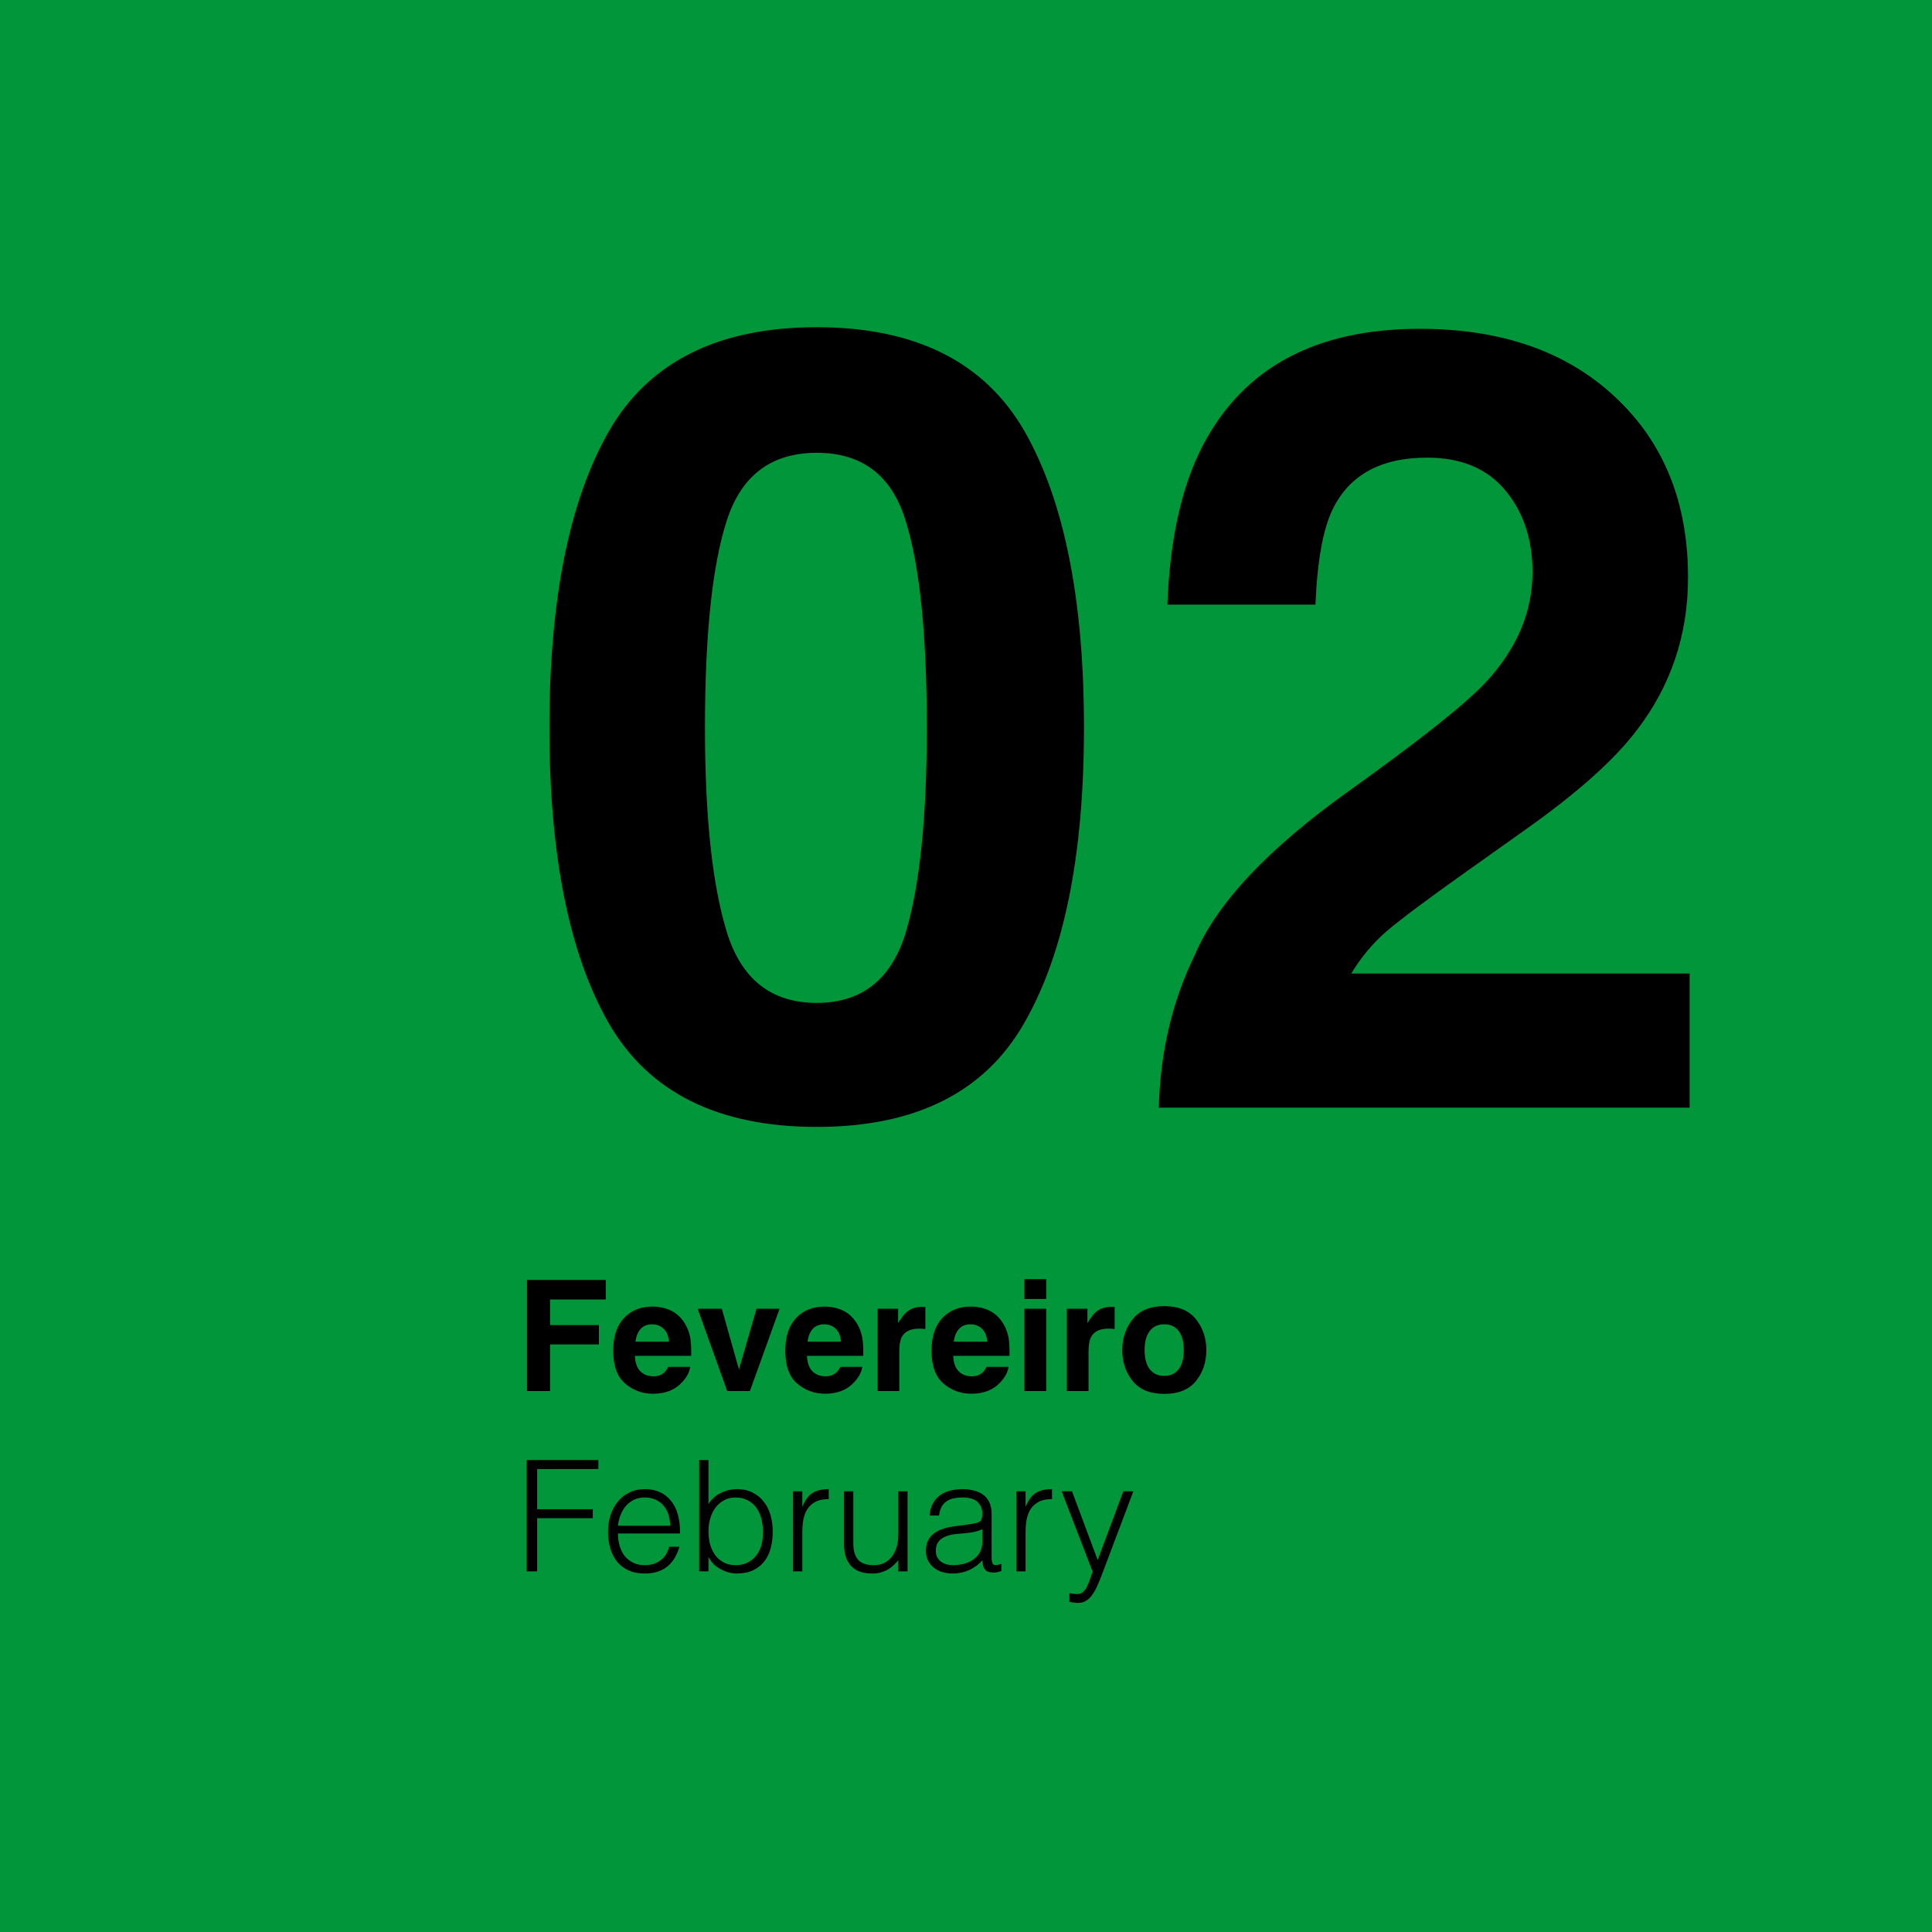 <svg xmlns="http://www.w3.org/2000/svg" fill="none" viewBox="0 0 300 300" height="300" width="300">
<rect fill="#009639" height="300" width="300"></rect>
<path fill="black" d="M94.074 201.785H85.414V205.758H92.996V208.758H85.414V216H81.828V198.75H94.074V201.785ZM107.164 212.25C107.078 213.008 106.684 213.777 105.98 214.559C104.887 215.801 103.355 216.422 101.387 216.422C99.762 216.422 98.328 215.898 97.086 214.852C95.844 213.805 95.223 212.102 95.223 209.742C95.223 207.531 95.781 205.836 96.898 204.656C98.023 203.477 99.481 202.887 101.27 202.887C102.332 202.887 103.289 203.086 104.141 203.484C104.992 203.883 105.695 204.512 106.25 205.371C106.75 206.129 107.074 207.008 107.223 208.008C107.309 208.594 107.344 209.438 107.328 210.539H98.586C98.633 211.82 99.035 212.719 99.793 213.234C100.254 213.555 100.809 213.715 101.457 213.715C102.145 213.715 102.703 213.52 103.133 213.129C103.367 212.918 103.574 212.625 103.754 212.25H107.164ZM103.859 208.336C103.805 207.453 103.535 206.785 103.051 206.332C102.574 205.871 101.98 205.641 101.27 205.641C100.496 205.641 99.894 205.883 99.465 206.367C99.043 206.852 98.777 207.508 98.668 208.336H103.859ZM108.336 203.227H112.086L114.746 212.648L117.465 203.227H121.051L116.445 216H112.918L108.336 203.227ZM133.883 212.25C133.797 213.008 133.402 213.777 132.699 214.559C131.605 215.801 130.074 216.422 128.105 216.422C126.48 216.422 125.047 215.898 123.805 214.852C122.562 213.805 121.941 212.102 121.941 209.742C121.941 207.531 122.5 205.836 123.617 204.656C124.742 203.477 126.199 202.887 127.988 202.887C129.051 202.887 130.008 203.086 130.859 203.484C131.711 203.883 132.414 204.512 132.969 205.371C133.469 206.129 133.793 207.008 133.941 208.008C134.027 208.594 134.062 209.438 134.047 210.539H125.305C125.352 211.82 125.754 212.719 126.512 213.234C126.973 213.555 127.527 213.715 128.176 213.715C128.863 213.715 129.422 213.52 129.852 213.129C130.086 212.918 130.293 212.625 130.473 212.25H133.883ZM130.578 208.336C130.523 207.453 130.254 206.785 129.77 206.332C129.293 205.871 128.699 205.641 127.988 205.641C127.215 205.641 126.613 205.883 126.184 206.367C125.762 206.852 125.496 207.508 125.387 208.336H130.578ZM142.73 206.309C141.387 206.309 140.484 206.746 140.023 207.621C139.766 208.113 139.637 208.871 139.637 209.895V216H136.273V203.227H139.461V205.453C139.977 204.602 140.426 204.02 140.809 203.707C141.434 203.184 142.246 202.922 143.246 202.922C143.309 202.922 143.359 202.926 143.398 202.934C143.445 202.934 143.543 202.938 143.691 202.945V206.367C143.48 206.344 143.293 206.328 143.129 206.32C142.965 206.312 142.832 206.309 142.73 206.309ZM156.594 212.25C156.508 213.008 156.113 213.777 155.41 214.559C154.316 215.801 152.785 216.422 150.816 216.422C149.191 216.422 147.758 215.898 146.516 214.852C145.273 213.805 144.652 212.102 144.652 209.742C144.652 207.531 145.211 205.836 146.328 204.656C147.453 203.477 148.91 202.887 150.699 202.887C151.762 202.887 152.719 203.086 153.57 203.484C154.422 203.883 155.125 204.512 155.68 205.371C156.18 206.129 156.504 207.008 156.652 208.008C156.738 208.594 156.773 209.438 156.758 210.539H148.016C148.062 211.82 148.465 212.719 149.223 213.234C149.684 213.555 150.238 213.715 150.887 213.715C151.574 213.715 152.133 213.52 152.562 213.129C152.797 212.918 153.004 212.625 153.184 212.25H156.594ZM153.289 208.336C153.234 207.453 152.965 206.785 152.48 206.332C152.004 205.871 151.41 205.641 150.699 205.641C149.926 205.641 149.324 205.883 148.895 206.367C148.473 206.852 148.207 207.508 148.098 208.336H153.289ZM162.453 203.227V216H159.066V203.227H162.453ZM162.453 198.621V201.703H159.066V198.621H162.453ZM172.121 206.309C170.777 206.309 169.875 206.746 169.414 207.621C169.156 208.113 169.027 208.871 169.027 209.895V216H165.664V203.227H168.852V205.453C169.367 204.602 169.816 204.02 170.199 203.707C170.824 203.184 171.637 202.922 172.637 202.922C172.699 202.922 172.75 202.926 172.789 202.934C172.836 202.934 172.934 202.938 173.082 202.945V206.367C172.871 206.344 172.684 206.328 172.52 206.32C172.355 206.312 172.223 206.309 172.121 206.309ZM185.703 204.844C186.781 206.195 187.32 207.793 187.32 209.637C187.32 211.512 186.781 213.117 185.703 214.453C184.625 215.781 182.988 216.445 180.793 216.445C178.598 216.445 176.961 215.781 175.883 214.453C174.805 213.117 174.266 211.512 174.266 209.637C174.266 207.793 174.805 206.195 175.883 204.844C176.961 203.492 178.598 202.816 180.793 202.816C182.988 202.816 184.625 203.492 185.703 204.844ZM180.781 205.641C179.805 205.641 179.051 205.988 178.52 206.684C177.996 207.371 177.734 208.355 177.734 209.637C177.734 210.918 177.996 211.906 178.52 212.602C179.051 213.297 179.805 213.645 180.781 213.645C181.758 213.645 182.508 213.297 183.031 212.602C183.555 211.906 183.816 210.918 183.816 209.637C183.816 208.355 183.555 207.371 183.031 206.684C182.508 205.988 181.758 205.641 180.781 205.641ZM81.776 244V226.72H92.912V228.112H83.408V234.352H92.048V235.744H83.408V244H81.776ZM104.064 236.92C104.064 236.312 103.976 235.744 103.8 235.216C103.64 234.672 103.392 234.208 103.056 233.824C102.736 233.424 102.328 233.112 101.832 232.888C101.336 232.648 100.768 232.528 100.128 232.528C99.488 232.528 98.92 232.648 98.424 232.888C97.944 233.128 97.528 233.448 97.176 233.848C96.84 234.248 96.568 234.712 96.36 235.24C96.152 235.768 96.016 236.328 95.952 236.92H104.064ZM95.952 238.12C95.952 238.792 96.04 239.432 96.216 240.04C96.392 240.632 96.648 241.152 96.984 241.6C97.336 242.032 97.776 242.384 98.304 242.656C98.832 242.912 99.44 243.04 100.128 243.04C101.072 243.04 101.88 242.792 102.552 242.296C103.224 241.8 103.672 241.096 103.896 240.184H105.504C105.328 240.776 105.096 241.328 104.808 241.84C104.52 242.336 104.16 242.776 103.728 243.16C103.296 243.528 102.784 243.816 102.192 244.024C101.6 244.232 100.912 244.336 100.128 244.336C99.136 244.336 98.28 244.168 97.56 243.832C96.84 243.496 96.248 243.04 95.784 242.464C95.32 241.872 94.976 241.184 94.752 240.4C94.528 239.6 94.416 238.744 94.416 237.832C94.416 236.92 94.544 236.064 94.8 235.264C95.072 234.464 95.448 233.768 95.928 233.176C96.424 232.568 97.024 232.096 97.728 231.76C98.432 231.408 99.232 231.232 100.128 231.232C101.84 231.232 103.184 231.824 104.16 233.008C105.136 234.176 105.616 235.88 105.6 238.12H95.952ZM110.008 237.736C110.008 238.488 110.096 239.192 110.272 239.848C110.464 240.488 110.736 241.048 111.088 241.528C111.44 241.992 111.88 242.36 112.408 242.632C112.936 242.904 113.536 243.04 114.208 243.04C114.816 243.04 115.376 242.936 115.888 242.728C116.4 242.504 116.848 242.184 117.232 241.768C117.616 241.352 117.912 240.848 118.12 240.256C118.344 239.648 118.456 238.952 118.456 238.168C118.488 237.384 118.424 236.656 118.264 235.984C118.104 235.296 117.848 234.696 117.496 234.184C117.144 233.672 116.688 233.272 116.128 232.984C115.584 232.68 114.944 232.528 114.208 232.528C113.552 232.528 112.96 232.672 112.432 232.96C111.92 233.232 111.48 233.608 111.112 234.088C110.76 234.552 110.488 235.104 110.296 235.744C110.104 236.368 110.008 237.032 110.008 237.736ZM110.008 244H108.568V226.72H110.008V233.56C110.472 232.792 111.104 232.216 111.904 231.832C112.72 231.432 113.568 231.232 114.448 231.232C115.392 231.232 116.208 231.416 116.896 231.784C117.6 232.136 118.176 232.616 118.624 233.224C119.088 233.816 119.432 234.512 119.656 235.312C119.88 236.112 119.992 236.944 119.992 237.808C119.992 238.72 119.888 239.576 119.68 240.376C119.472 241.176 119.136 241.872 118.672 242.464C118.224 243.04 117.648 243.496 116.944 243.832C116.24 244.168 115.384 244.336 114.376 244.336C113.976 244.336 113.568 244.28 113.152 244.168C112.736 244.056 112.328 243.896 111.928 243.688C111.544 243.48 111.184 243.224 110.848 242.92C110.528 242.6 110.264 242.232 110.056 241.816H110.008V244ZM124.584 244H123.144V231.568H124.584V233.896H124.632C125.032 232.904 125.544 232.216 126.168 231.832C126.808 231.432 127.648 231.232 128.688 231.232V232.792C127.872 232.776 127.2 232.904 126.672 233.176C126.144 233.448 125.72 233.816 125.4 234.28C125.096 234.744 124.88 235.296 124.752 235.936C124.64 236.56 124.584 237.216 124.584 237.904V244ZM139.488 231.568H140.928V244H139.488V242.272C139.296 242.496 139.08 242.728 138.84 242.968C138.6 243.208 138.32 243.432 138 243.64C137.696 243.832 137.336 243.992 136.92 244.12C136.504 244.264 136.024 244.336 135.48 244.336C134.648 244.336 133.952 244.224 133.392 244C132.832 243.76 132.376 243.432 132.024 243.016C131.688 242.6 131.44 242.12 131.28 241.576C131.136 241.016 131.064 240.408 131.064 239.752V231.568H132.504V239.728C132.504 240.8 132.752 241.624 133.248 242.2C133.744 242.76 134.56 243.04 135.696 243.04C136.288 243.04 136.816 242.928 137.28 242.704C137.76 242.464 138.16 242.136 138.48 241.72C138.8 241.304 139.048 240.808 139.224 240.232C139.4 239.656 139.488 239.024 139.488 238.336V231.568ZM152.536 237.472C151.928 237.728 151.312 237.896 150.688 237.976C150.064 238.056 149.44 238.12 148.816 238.168C147.712 238.248 146.848 238.496 146.224 238.912C145.616 239.328 145.312 239.96 145.312 240.808C145.312 241.192 145.384 241.528 145.528 241.816C145.688 242.088 145.888 242.32 146.128 242.512C146.384 242.688 146.672 242.824 146.992 242.92C147.328 243 147.664 243.04 148 243.04C148.576 243.04 149.136 242.968 149.68 242.824C150.224 242.68 150.704 242.464 151.12 242.176C151.552 241.872 151.896 241.496 152.152 241.048C152.408 240.584 152.536 240.04 152.536 239.416V237.472ZM150.112 236.752C150.384 236.72 150.704 236.672 151.072 236.608C151.456 236.544 151.768 236.456 152.008 236.344C152.248 236.232 152.392 236.048 152.44 235.792C152.504 235.52 152.536 235.272 152.536 235.048C152.536 234.312 152.296 233.712 151.816 233.248C151.352 232.768 150.56 232.528 149.44 232.528C148.944 232.528 148.488 232.576 148.072 232.672C147.656 232.752 147.288 232.904 146.968 233.128C146.664 233.336 146.408 233.624 146.2 233.992C146.008 234.344 145.88 234.792 145.816 235.336H144.352C144.4 234.6 144.568 233.976 144.856 233.464C145.144 232.936 145.512 232.512 145.96 232.192C146.424 231.856 146.952 231.616 147.544 231.472C148.152 231.312 148.792 231.232 149.464 231.232C150.088 231.232 150.672 231.304 151.216 231.448C151.776 231.576 152.256 231.792 152.656 232.096C153.072 232.384 153.392 232.776 153.616 233.272C153.856 233.768 153.976 234.376 153.976 235.096V241.864C153.976 242.424 154.072 242.784 154.264 242.944C154.472 243.088 154.88 243.048 155.488 242.824V243.952C155.376 243.984 155.208 244.032 154.984 244.096C154.776 244.16 154.568 244.192 154.36 244.192C154.136 244.192 153.92 244.168 153.712 244.12C153.472 244.088 153.28 244.016 153.136 243.904C152.992 243.776 152.872 243.632 152.776 243.472C152.696 243.296 152.64 243.112 152.608 242.92C152.576 242.712 152.56 242.496 152.56 242.272C151.952 242.944 151.256 243.456 150.472 243.808C149.688 244.16 148.84 244.336 147.928 244.336C147.384 244.336 146.856 244.264 146.344 244.12C145.848 243.976 145.408 243.752 145.024 243.448C144.64 243.144 144.336 242.776 144.112 242.344C143.888 241.896 143.776 241.368 143.776 240.76C143.776 238.648 145.224 237.4 148.12 237.016L150.112 236.752ZM159.248 244H157.808V231.568H159.248V233.896H159.296C159.696 232.904 160.208 232.216 160.832 231.832C161.472 231.432 162.312 231.232 163.352 231.232V232.792C162.536 232.776 161.864 232.904 161.336 233.176C160.808 233.448 160.384 233.816 160.064 234.28C159.76 234.744 159.544 235.296 159.416 235.936C159.304 236.56 159.248 237.216 159.248 237.904V244ZM166.054 247.384C166.246 247.416 166.438 247.448 166.63 247.48C166.838 247.512 167.046 247.528 167.254 247.528C167.654 247.528 167.982 247.4 168.238 247.144C168.494 246.888 168.702 246.576 168.862 246.208C169.038 245.856 169.182 245.48 169.294 245.08C169.406 244.696 169.534 244.368 169.678 244.096L164.854 231.568H166.462L170.446 242.248L174.43 231.568H175.99L171.358 243.832C171.07 244.616 170.79 245.32 170.518 245.944C170.262 246.568 169.982 247.096 169.678 247.528C169.39 247.976 169.062 248.312 168.694 248.536C168.342 248.776 167.918 248.896 167.422 248.896C167.166 248.896 166.918 248.88 166.678 248.848C166.454 248.816 166.246 248.776 166.054 248.728V247.384Z"></path>
<path fill="black" d="M126.816 174.988C111.488 174.988 100.724 169.62 94.526 158.885C88.384 148.149 85.312 132.848 85.312 112.981C85.312 93.115 88.384 77.786 94.526 66.995C100.724 56.204 111.488 50.809 126.816 50.809C142.145 50.809 152.909 56.204 159.106 66.995C165.249 77.786 168.32 93.115 168.32 112.981C168.32 132.848 165.221 148.149 159.023 158.885C152.881 169.62 142.145 174.988 126.816 174.988ZM140.679 144.69C142.837 137.386 143.916 126.816 143.916 112.981C143.916 98.483 142.809 87.747 140.596 80.774C138.438 73.802 133.844 70.315 126.816 70.315C119.788 70.315 115.14 73.802 112.871 80.774C110.602 87.747 109.468 98.483 109.468 112.981C109.468 126.816 110.602 137.413 112.871 144.773C115.14 152.078 119.788 155.73 126.816 155.73C133.844 155.73 138.465 152.05 140.679 144.69ZM233.73 76.126C230.908 72.75 226.868 71.062 221.611 71.062C214.417 71.062 209.52 73.746 206.919 79.114C205.425 82.213 204.539 87.138 204.263 93.89H181.27C181.657 83.652 183.511 75.379 186.831 69.07C193.14 57.062 204.346 51.058 220.449 51.058C233.177 51.058 243.304 54.599 250.83 61.683C258.356 68.711 262.119 78.035 262.119 89.656C262.119 98.566 259.463 106.479 254.15 113.396C250.664 117.99 244.937 123.108 236.968 128.753L227.505 135.477C221.584 139.682 217.516 142.726 215.303 144.607C213.145 146.489 211.318 148.675 209.824 151.165H262.368V172H179.941C180.163 163.367 182.017 155.481 185.503 148.343C188.879 140.319 196.847 131.824 209.409 122.859C220.311 115.057 227.367 109.467 230.576 106.092C235.501 100.835 237.964 95.079 237.964 88.826C237.964 83.735 236.553 79.502 233.73 76.126Z"></path>
</svg>
